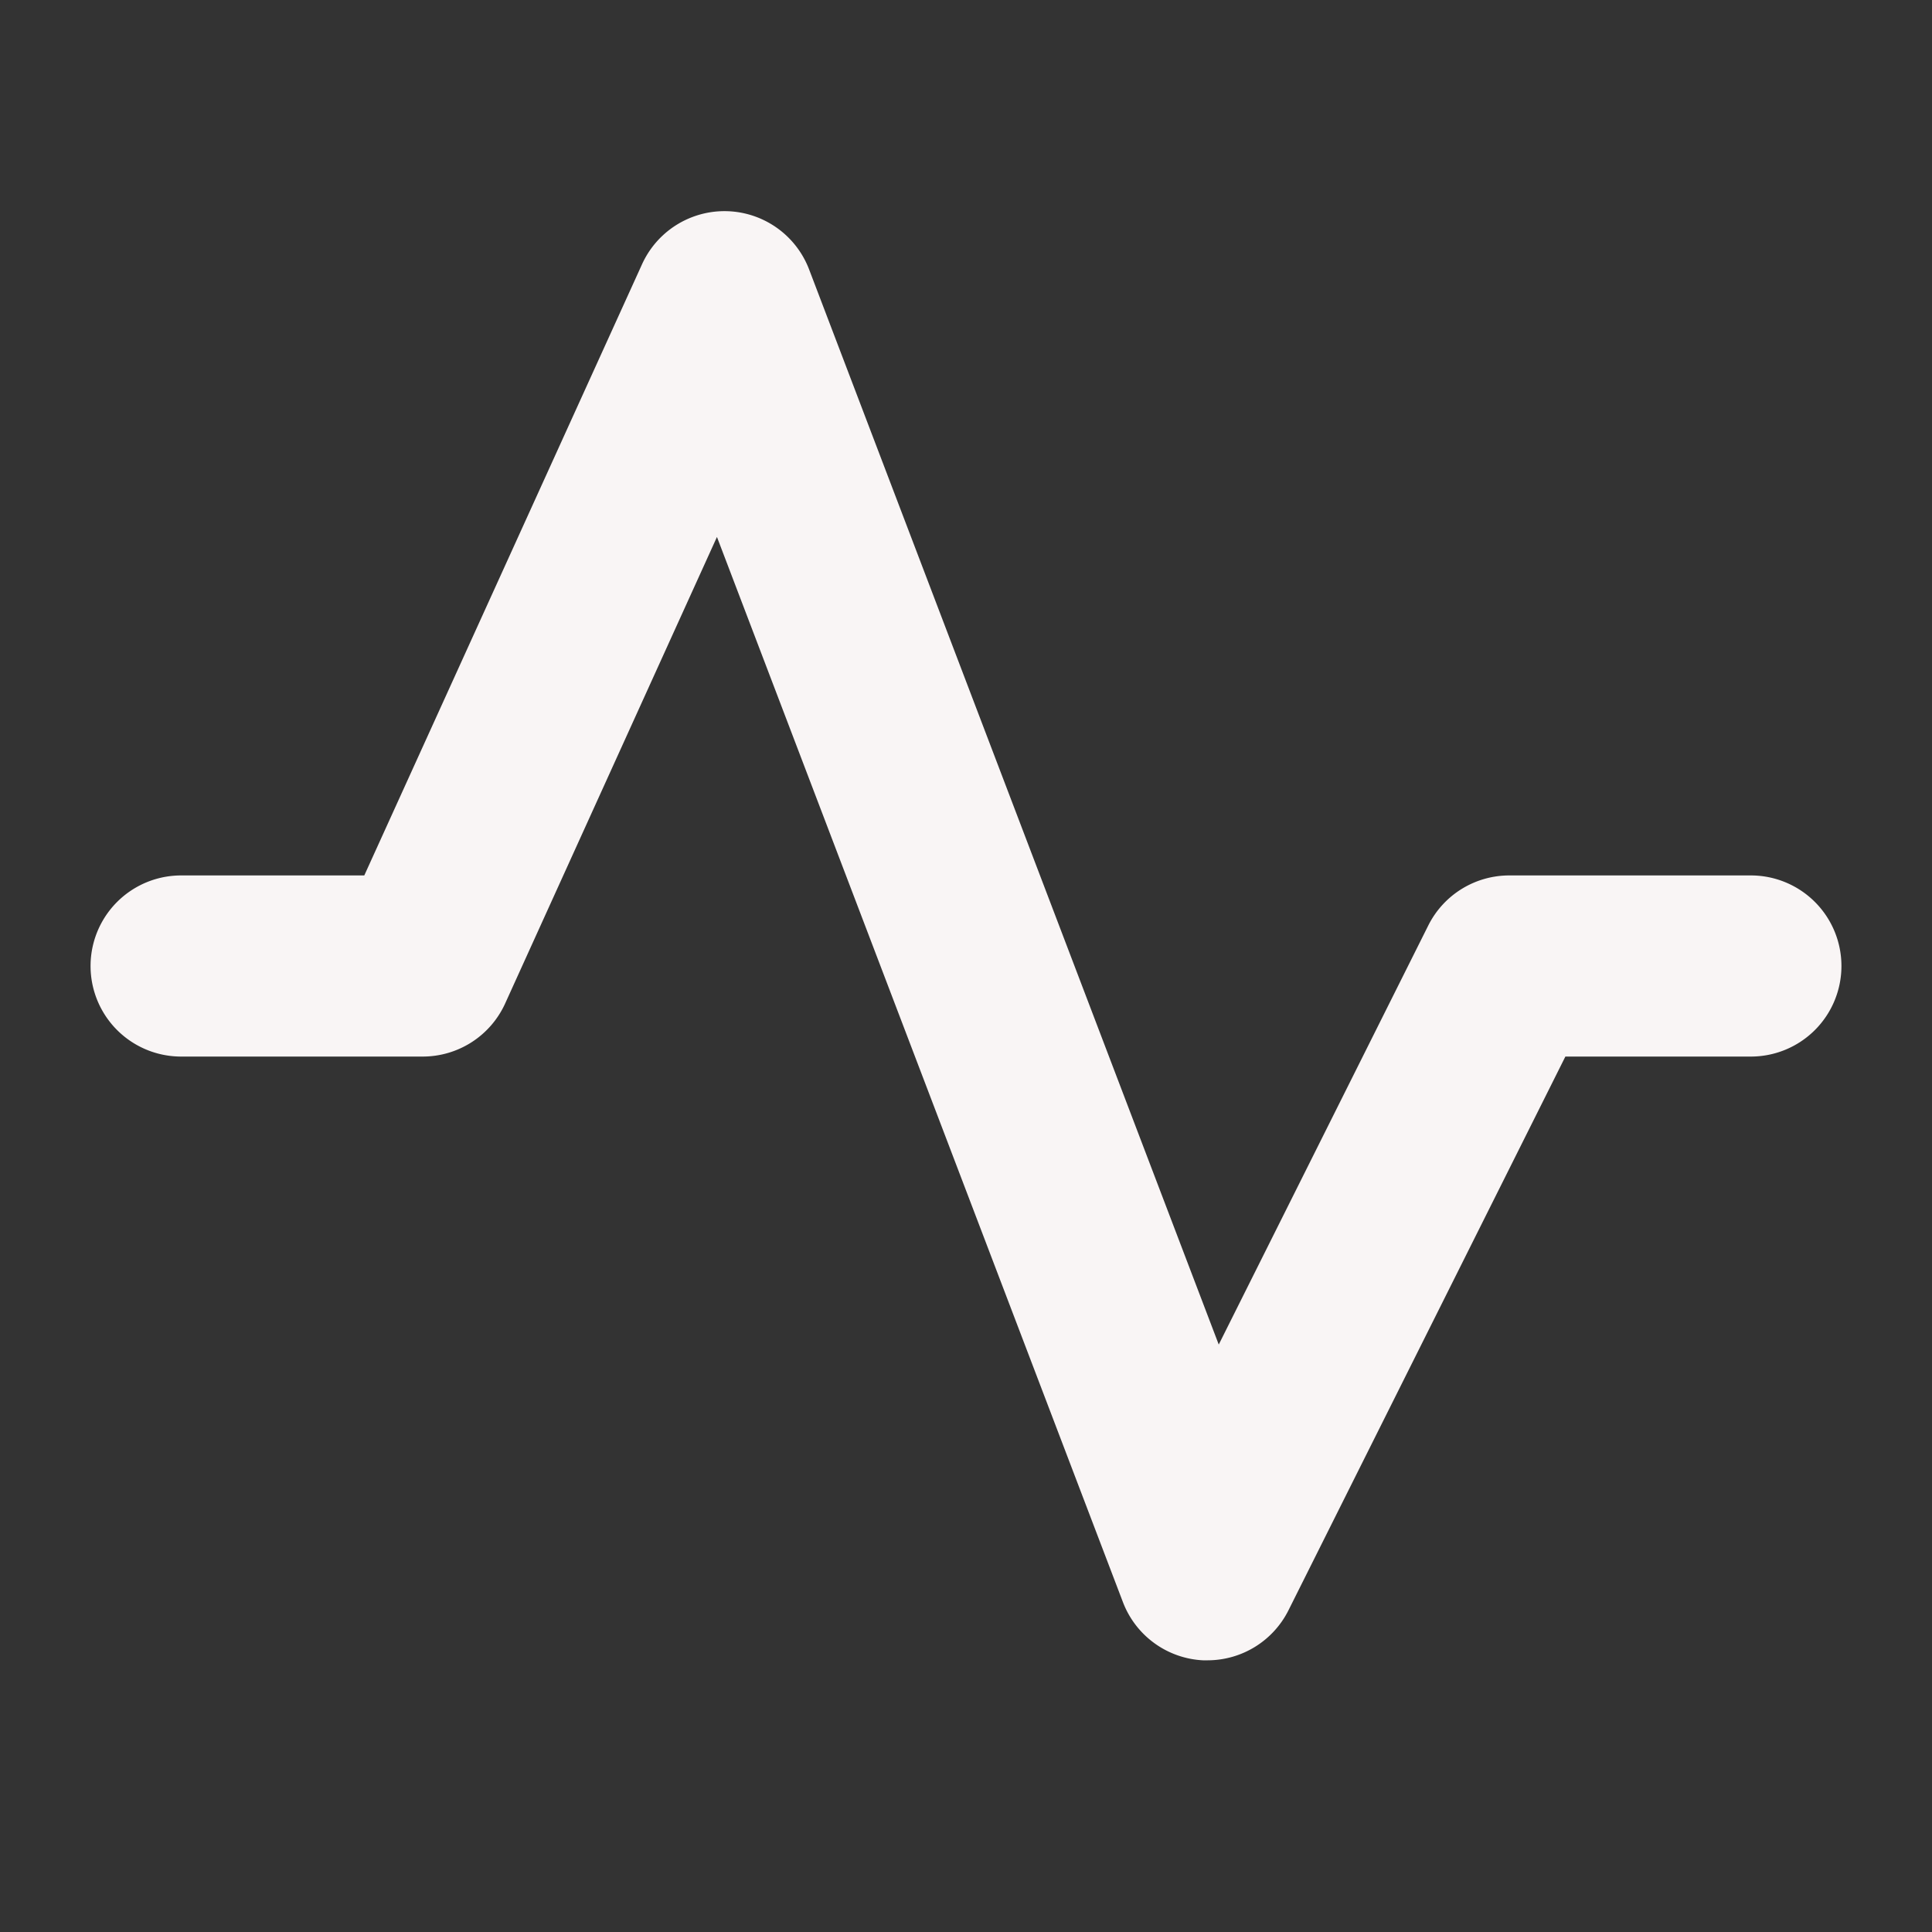 <svg xmlns="http://www.w3.org/2000/svg" width="32" height="32" fill="#f9f5f5" viewBox="0 0 256 256"><rect x="0" y="0" width="256" height="256" fill="#333333" stroke="none"/><path d="M244 128a12 12 0 0 1-12 12h-24.58l-36.69 73.37A12 12 0 0 1 160 220h-.6a12 12 0 0 1-10.61-7.72L95 71.15 66.92 133A12 12 0 0 1 56 140H24a12 12 0 0 1 0-24h24.27l36.81-81a12 12 0 0 1 22.13.7l54.28 142.46 27.78-55.56A12 12 0 0 1 200 116h32a12 12 0 0 1 12 12Z"/></svg>
